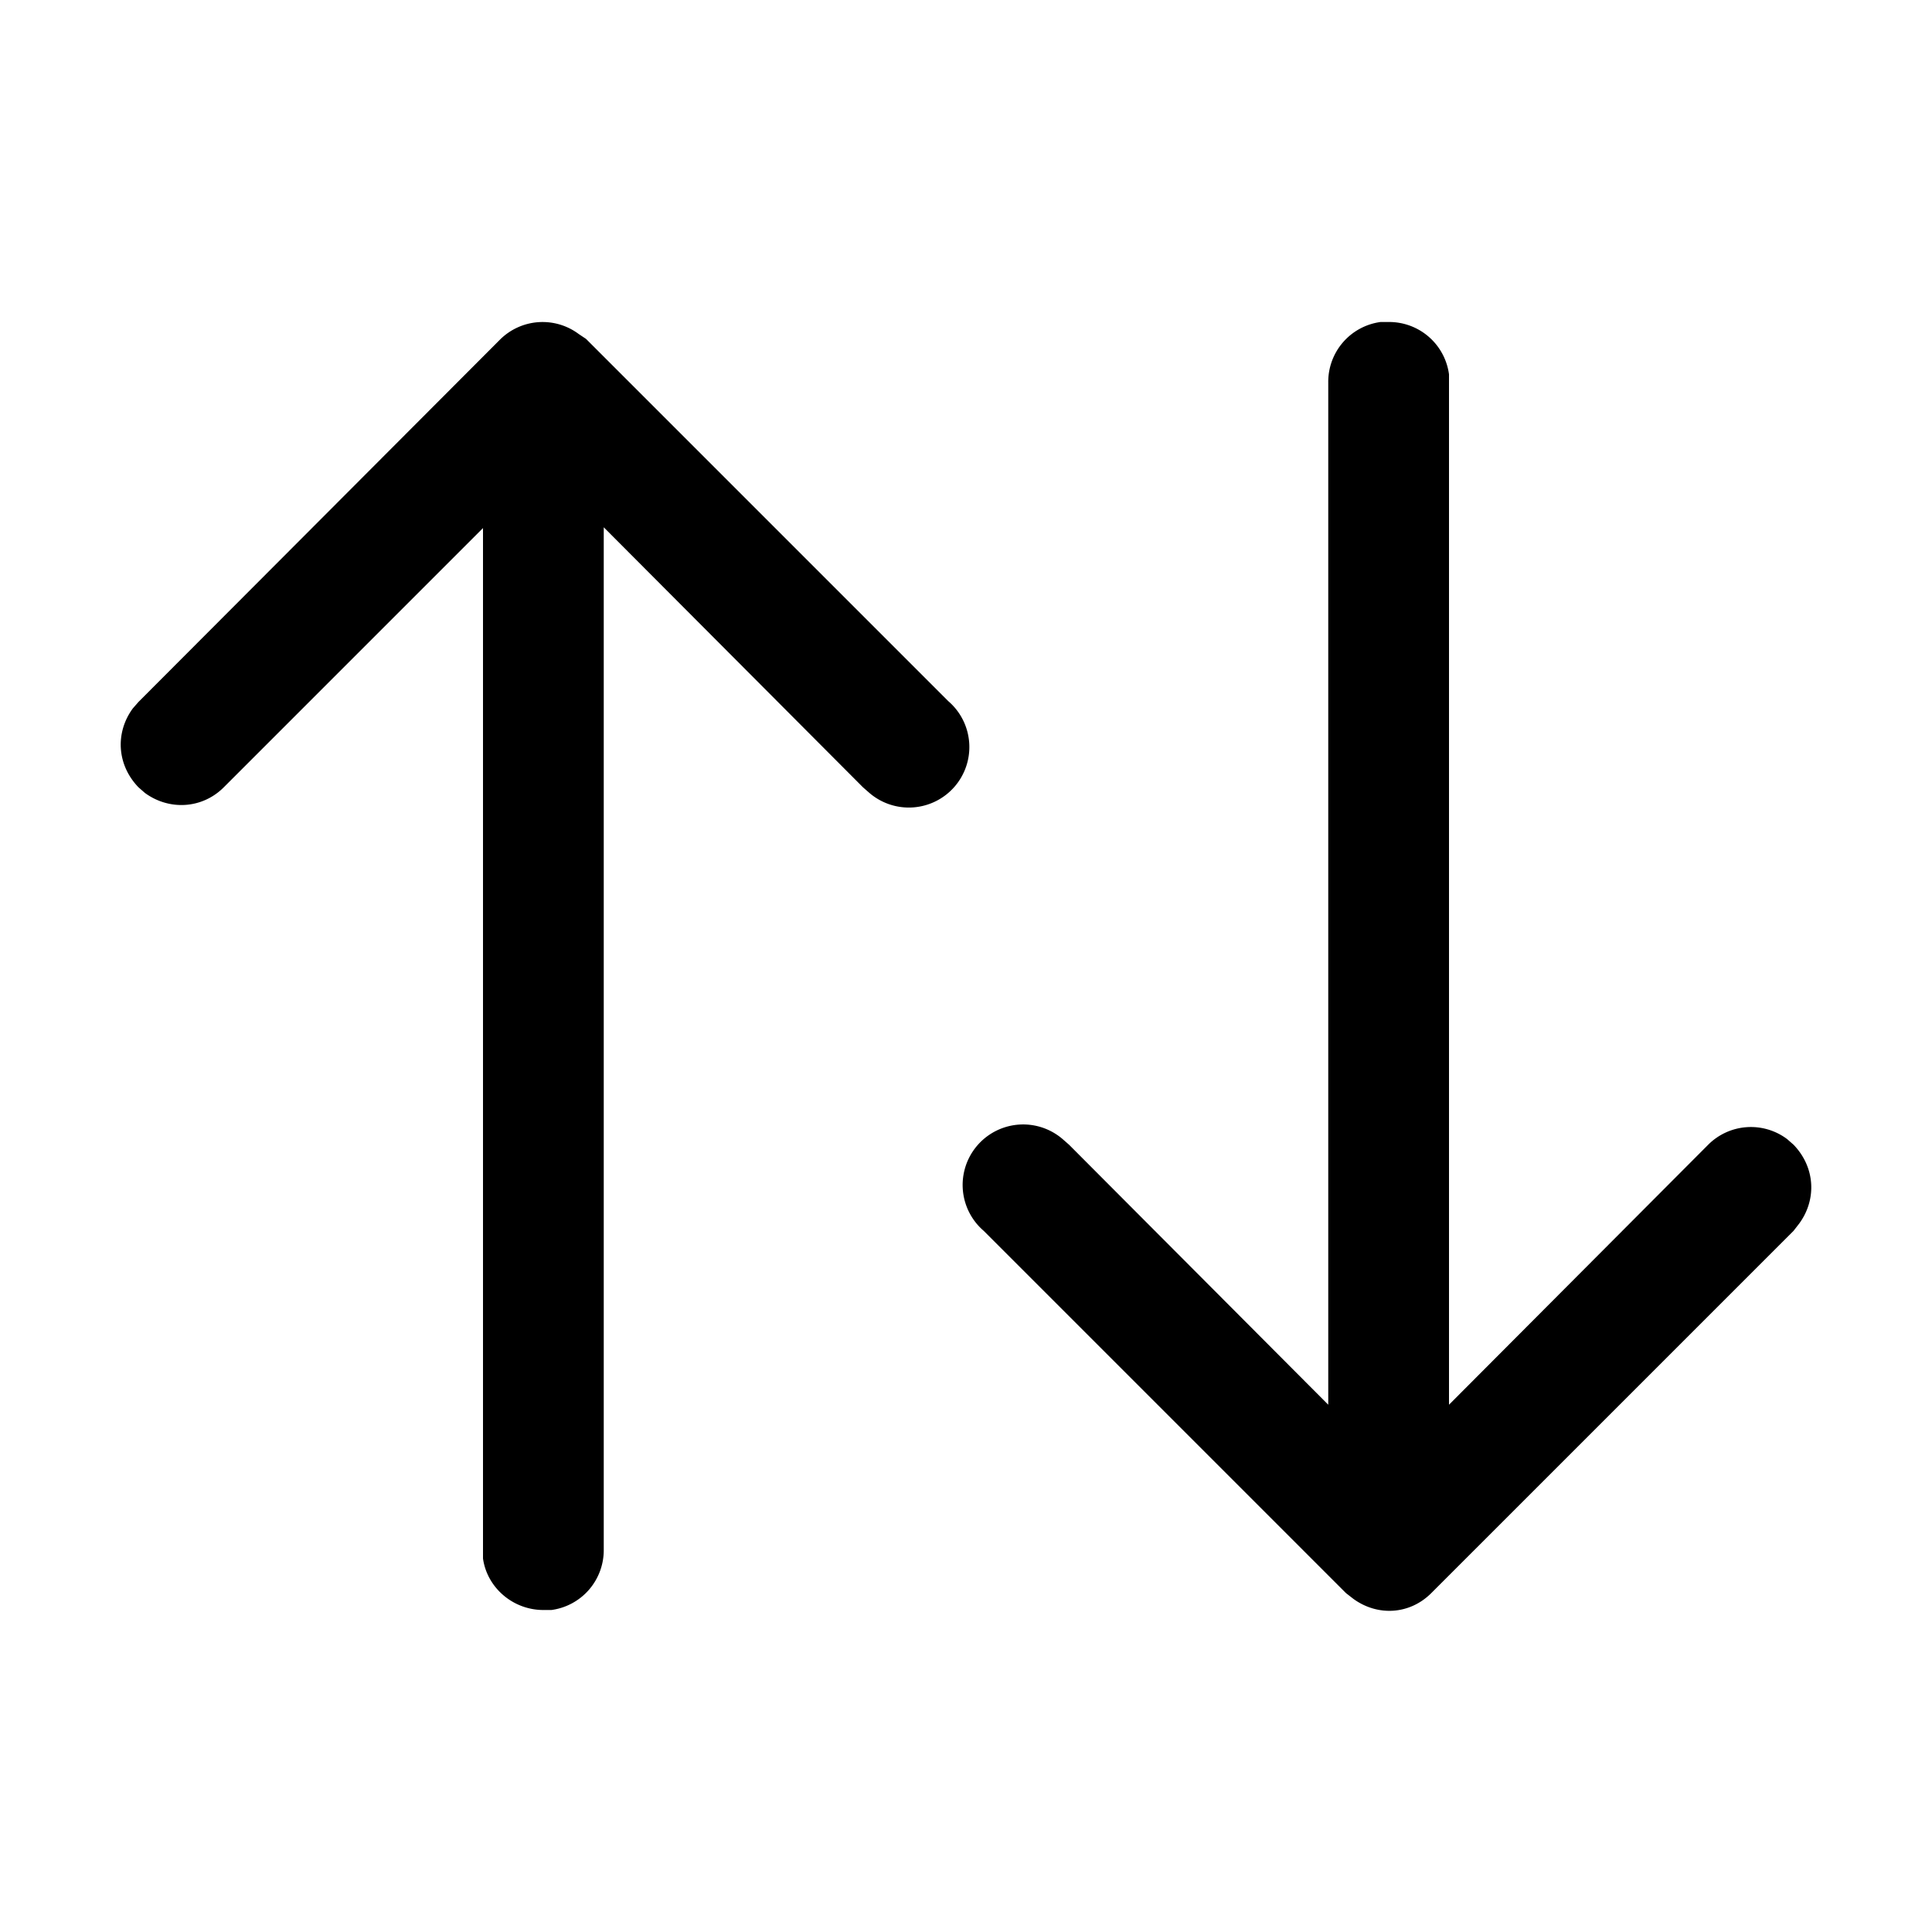 <svg width="24" height="24" viewBox="0 0 24 24" xmlns="http://www.w3.org/2000/svg"><path d="M17.25 4h-.1a.75.75 0 0 0-.65.75v12.7l-3.22-3.23-.08-.07a.75.75 0 0 0-.98 1.14l4.5 4.5.09.07c.3.22.7.2.97-.07l4.5-4.5.07-.09c.22-.3.2-.7-.07-.98l-.08-.07a.75.75 0 0 0-.98.07L18 17.45V4.65a.75.75 0 0 0-.75-.65Zm-11.04.22-4.49 4.5-.07.08c-.22.3-.2.7.07.98l.08.07c.3.22.71.2.98-.07L6 6.56V19.36c.05.36.37.64.75.64h.1a.75.75 0 0 0 .65-.75V6.55l3.22 3.23.08.07a.75.75 0 0 0 .98-1.14l-4.5-4.5-.09-.06a.75.75 0 0 0-.98.07Z"/></svg>